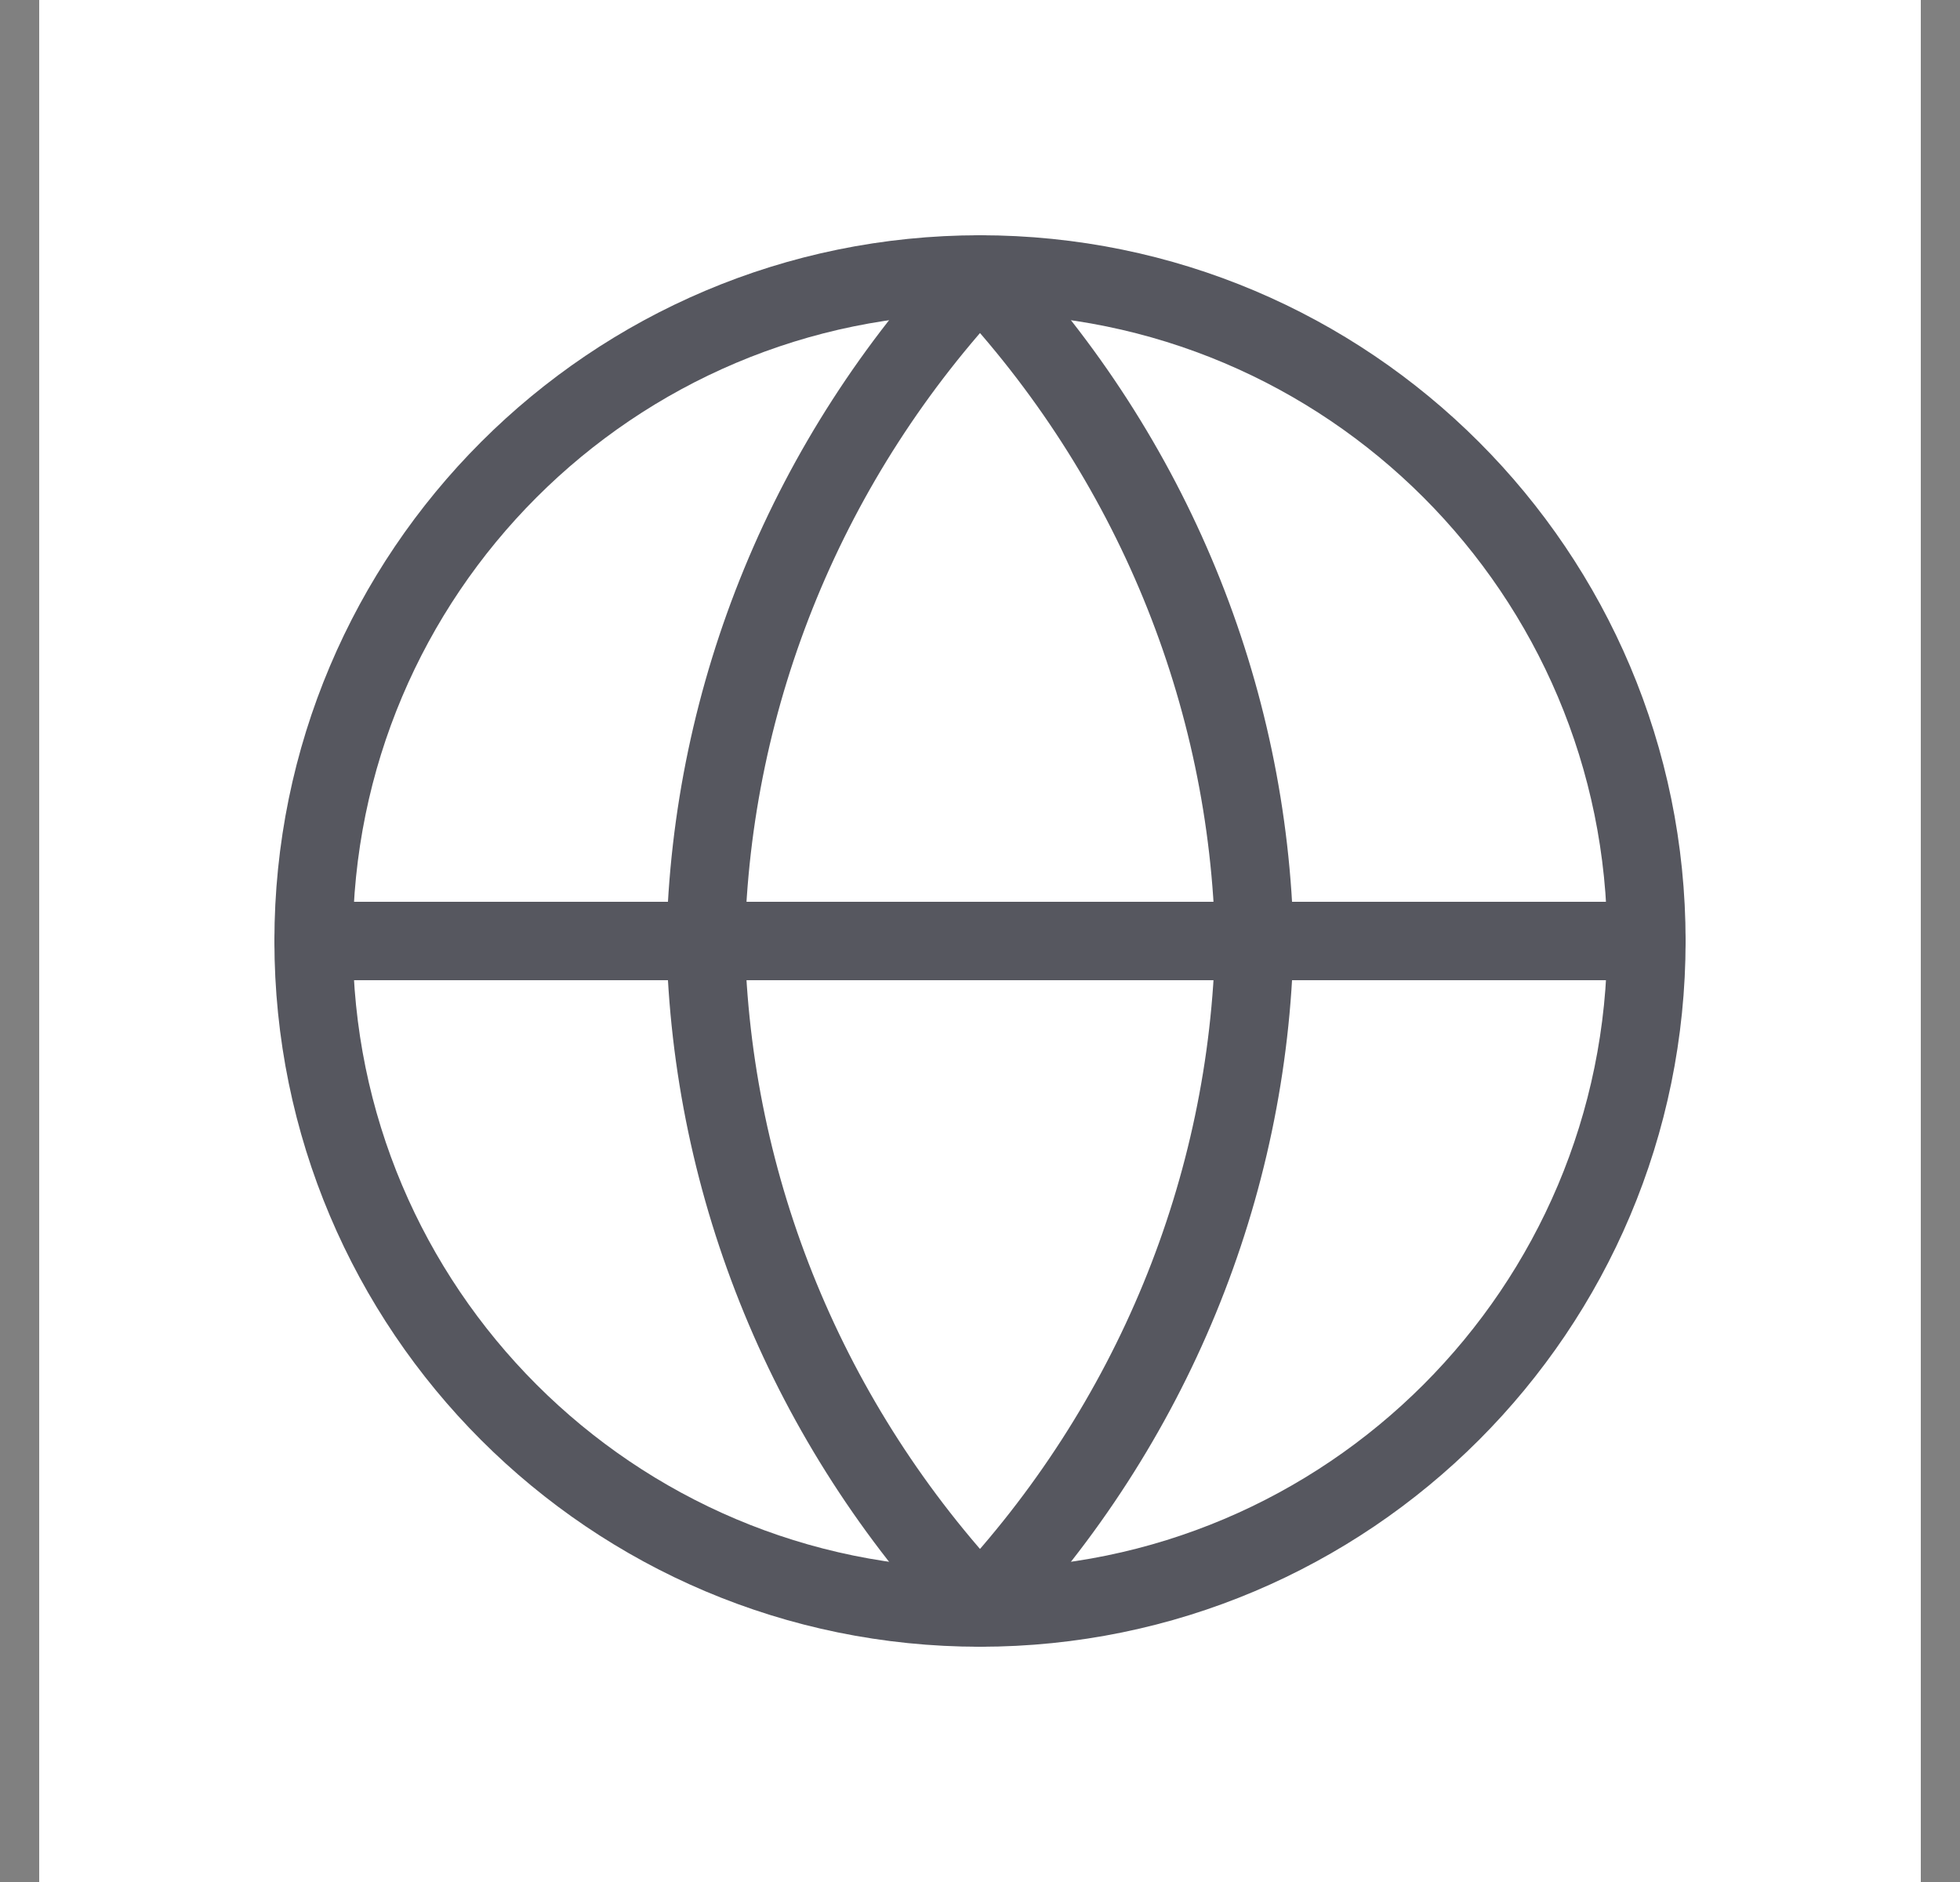 <svg width="25" height="24" viewBox="0 0 25 24" fill="none" xmlns="http://www.w3.org/2000/svg">
<rect x="0" y="0" width="25" height="24" fill="#808080" stroke="none"/>
<rect width="24" height="24" transform="translate(0.5)" fill="white"/>
<path d="M12.5 20.5C17.194 20.5 21 16.694 21 12C21 7.306 17.194 3.5 12.5 3.5C7.806 3.5 4 7.306 4 12C4 16.694 7.806 20.5 12.5 20.5Z" stroke="#56575F" stroke-linecap="round" stroke-linejoin="round"/>
<path d="M4 12H21" stroke="#56575F" stroke-linecap="round" stroke-linejoin="round"/>
<path d="M12.5 3.5C14.689 5.828 15.932 8.848 16 12C15.932 15.152 14.689 18.172 12.5 20.5C10.311 18.172 9.068 15.152 9 12C9.068 8.848 10.311 5.828 12.5 3.5V3.5Z" stroke="#56575F" stroke-linecap="round" stroke-linejoin="round"/>
</svg>

